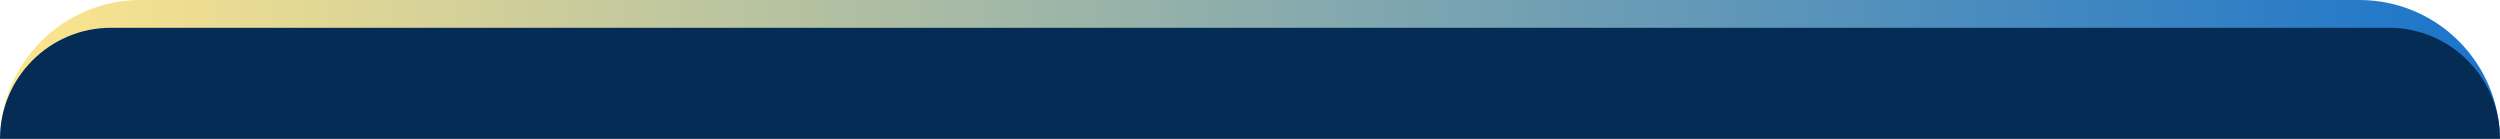 <svg xmlns="http://www.w3.org/2000/svg" xmlns:xlink="http://www.w3.org/1999/xlink"
  viewBox="0 0 1440 80" fill="none" preserveAspectRatio="none">
  <path
    d="M0 81C0 36.265 36.265 0 81 0H1359C1403.74 0 1440 36.265 1440 81C1440 53.938 1410.9 32 1375 32H65C29.102 32 0 53.938 0 81ZM1440 2570H0H1440ZM0 2570V16V2570ZM1440 16V2570V16Z"
    fill="url(#paint0_linear_26_756)" mask="url(#path-1-outside-1_26_756)" />
    <path d="M0 80C0 44.654 28.654 16 64 16H1376C1411.35 16 1440 44.654 1440 80V894H0V80Z" fill="#042C54"/>
  <defs>
    <linearGradient id="paint0_linear_26_756" x1="-7.742" y1="-15305.2" x2="1440" y2="-15305.2"
      gradientUnits="userSpaceOnUse">
      <stop stop-color="rgba(255, 230, 141, 1)" />
      <stop offset="1" stop-color="rgba(26, 116, 203, 1)" />
    </linearGradient>
  </defs>
</svg>